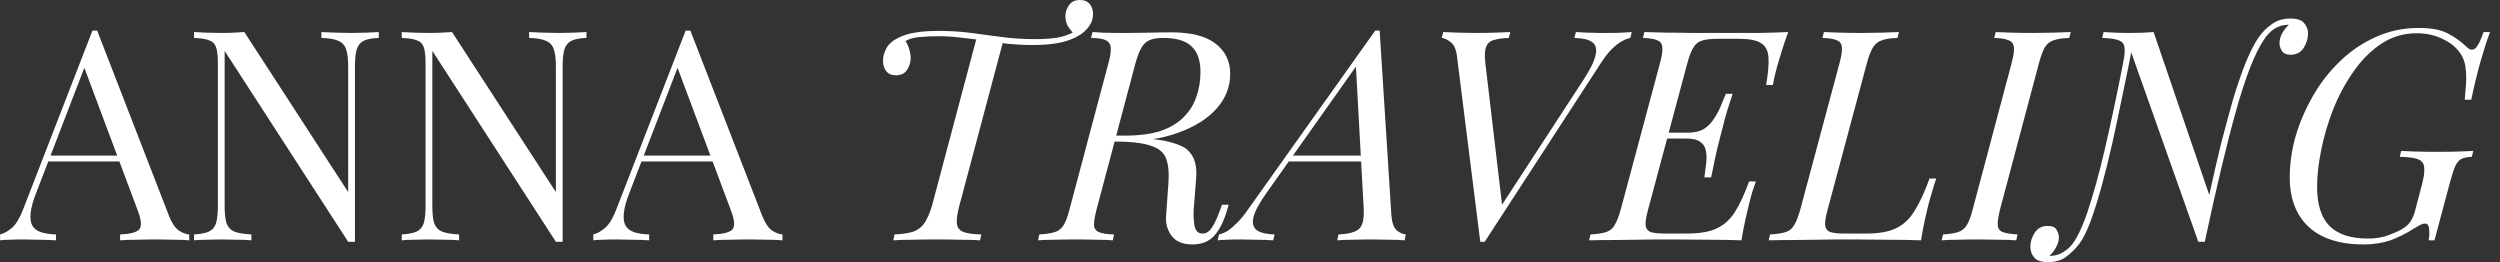 <svg width="248" height="26" viewBox="0 0 248 26" fill="none" xmlns="http://www.w3.org/2000/svg">
<rect x="0" y="0" width="248" height="26" fill="#333333" stroke="none"/>
<path d="M234.904 23.666C235.604 23.666 236.246 23.568 236.83 23.374C237.413 23.16 237.88 22.956 238.23 22.761C238.658 22.508 238.96 22.236 239.135 21.944C239.33 21.633 239.475 21.292 239.573 20.923L240.244 18.355C240.458 17.557 240.536 16.964 240.477 16.575C240.438 16.186 240.224 15.923 239.835 15.787C239.466 15.651 238.872 15.573 238.055 15.553L238.201 14.97C238.551 14.989 238.96 15.009 239.427 15.028C239.894 15.028 240.38 15.038 240.886 15.057C241.392 15.057 241.859 15.057 242.287 15.057C242.929 15.057 243.512 15.047 244.037 15.028C244.563 15.009 245 14.989 245.351 14.97L245.205 15.553C244.777 15.573 244.436 15.641 244.183 15.758C243.95 15.874 243.746 16.108 243.571 16.458C243.415 16.808 243.24 17.343 243.045 18.063L241.499 23.841H240.915C240.993 23.51 241.012 23.15 240.973 22.761C240.954 22.372 240.818 22.177 240.565 22.177C240.448 22.177 240.322 22.207 240.186 22.265C240.049 22.323 239.806 22.459 239.456 22.674C238.697 23.16 237.919 23.549 237.122 23.841C236.324 24.113 235.449 24.249 234.495 24.249C232.102 24.249 230.274 23.666 229.009 22.498C227.764 21.331 227.142 19.687 227.142 17.567C227.142 16.244 227.336 14.892 227.725 13.511C228.134 12.129 228.708 10.797 229.447 9.513C230.186 8.229 231.081 7.081 232.132 6.069C233.182 5.058 234.359 4.26 235.663 3.677C236.985 3.074 238.406 2.772 239.923 2.772C241.187 2.772 242.16 2.957 242.841 3.326C243.541 3.696 244.164 4.143 244.709 4.669C245 4.961 245.273 5.009 245.526 4.815C245.779 4.62 246.061 4.075 246.372 3.181H247.014C246.722 3.939 246.421 4.863 246.109 5.953C245.798 7.023 245.477 8.336 245.146 9.892H244.504C244.543 9.503 244.572 9.133 244.592 8.783C244.631 8.414 244.65 8.054 244.65 7.704C244.65 7.295 244.621 6.916 244.563 6.566C244.504 6.215 244.397 5.885 244.242 5.573C243.833 4.854 243.22 4.299 242.403 3.91C241.606 3.502 240.721 3.297 239.748 3.297C238.444 3.297 237.267 3.647 236.217 4.348C235.186 5.029 234.272 5.943 233.474 7.091C232.676 8.219 232.005 9.464 231.46 10.826C230.935 12.168 230.536 13.52 230.264 14.882C229.992 16.224 229.855 17.44 229.855 18.53C229.855 20.281 230.264 21.574 231.081 22.411C231.918 23.247 233.192 23.666 234.904 23.666Z" fill="white"/>
<path d="M218.073 23.987L211.274 4.786C211.274 4.786 211.235 4.863 211.157 5.019C211.099 5.155 211.021 5.33 210.924 5.544C210.846 5.739 210.768 5.914 210.69 6.07C210.632 6.206 210.603 6.274 210.603 6.274C210.758 5.554 210.807 5.029 210.749 4.698C210.71 4.348 210.515 4.115 210.165 3.998C209.834 3.862 209.29 3.784 208.531 3.764L208.677 3.181C208.988 3.2 209.367 3.22 209.815 3.239C210.282 3.259 210.768 3.268 211.274 3.268C212.188 3.268 212.976 3.239 213.638 3.181L219.24 19.581C219.24 19.581 219.221 19.688 219.182 19.901C219.163 20.116 219.133 20.388 219.094 20.719C219.056 21.049 219.017 21.409 218.978 21.798C218.939 22.168 218.9 22.518 218.861 22.849C218.822 23.18 218.783 23.452 218.744 23.666C218.725 23.88 218.715 23.987 218.715 23.987H218.073ZM226.973 2.451C226.429 2.471 225.962 2.617 225.573 2.889C225.203 3.142 224.872 3.492 224.58 3.939C223.686 5.262 222.771 7.587 221.837 10.914C220.904 14.24 219.863 18.598 218.715 23.987L218.307 23.17C218.598 21.866 218.91 20.466 219.24 18.968C219.571 17.45 219.921 15.933 220.291 14.415C220.68 12.898 221.069 11.449 221.458 10.068C221.867 8.686 222.285 7.451 222.713 6.361C223.16 5.253 223.608 4.367 224.055 3.706C224.425 3.181 224.863 2.743 225.368 2.393C225.874 2.023 226.487 1.838 227.207 1.838C227.888 1.838 228.345 1.994 228.578 2.305C228.831 2.597 228.958 2.938 228.958 3.327C228.958 3.813 228.812 4.29 228.52 4.756C228.228 5.204 227.8 5.428 227.236 5.428C226.808 5.428 226.516 5.301 226.361 5.048C226.205 4.795 226.127 4.543 226.127 4.29C226.127 3.959 226.215 3.628 226.39 3.297C226.584 2.967 226.808 2.685 227.061 2.451C227.041 2.451 227.022 2.451 227.003 2.451C227.003 2.451 226.993 2.451 226.973 2.451ZM203.395 25.388C203.92 25.368 204.377 25.222 204.766 24.95C205.175 24.697 205.525 24.337 205.817 23.87C206.381 22.975 206.945 21.575 207.51 19.668C208.093 17.762 208.677 15.456 209.26 12.752C209.863 10.048 210.467 7.081 211.07 3.852L211.566 4.465C211.254 6.06 210.924 7.684 210.574 9.338C210.243 10.972 209.902 12.577 209.552 14.153C209.202 15.709 208.842 17.159 208.472 18.501C208.103 19.843 207.733 21.01 207.364 22.003C206.994 22.975 206.634 23.695 206.284 24.162C205.934 24.629 205.515 25.047 205.029 25.417C204.562 25.806 203.94 26 203.162 26C202.481 26 202.023 25.845 201.79 25.534C201.537 25.242 201.411 24.892 201.411 24.483C201.411 23.997 201.557 23.53 201.848 23.082C202.14 22.635 202.568 22.411 203.132 22.411C203.58 22.411 203.872 22.538 204.008 22.79C204.163 23.043 204.241 23.296 204.241 23.549C204.241 23.88 204.144 24.211 203.949 24.541C203.774 24.872 203.56 25.154 203.307 25.388C203.327 25.388 203.346 25.388 203.366 25.388C203.366 25.388 203.376 25.388 203.395 25.388Z" fill="white"/>
<path d="M198.411 20.747C198.235 21.448 198.158 21.973 198.177 22.323C198.197 22.673 198.362 22.907 198.673 23.023C198.984 23.14 199.471 23.218 200.132 23.257L200.016 23.84C199.568 23.802 199.004 23.782 198.323 23.782C197.662 23.763 196.99 23.753 196.31 23.753C195.551 23.753 194.85 23.763 194.208 23.782C193.566 23.782 193.032 23.802 192.604 23.84L192.749 23.257C193.391 23.218 193.887 23.14 194.238 23.023C194.607 22.907 194.899 22.673 195.113 22.323C195.327 21.973 195.522 21.448 195.697 20.747L199.549 6.273C199.743 5.554 199.821 5.028 199.782 4.698C199.743 4.347 199.568 4.114 199.257 3.997C198.965 3.861 198.488 3.783 197.827 3.764L197.973 3.18C198.362 3.2 198.887 3.219 199.549 3.239C200.21 3.258 200.92 3.268 201.679 3.268C202.36 3.268 203.031 3.258 203.692 3.239C204.373 3.219 204.947 3.2 205.414 3.18L205.268 3.764C204.607 3.783 204.091 3.861 203.722 3.997C203.352 4.114 203.06 4.347 202.846 4.698C202.652 5.028 202.457 5.554 202.262 6.273L198.411 20.747Z" fill="white"/>
<path d="M192.08 17.712C191.963 18.024 191.847 18.384 191.73 18.792C191.613 19.201 191.487 19.638 191.351 20.105C191.253 20.475 191.127 21.01 190.971 21.71C190.816 22.391 190.679 23.101 190.563 23.84C189.57 23.802 188.452 23.782 187.207 23.782C185.962 23.763 184.853 23.753 183.88 23.753C183.452 23.753 182.898 23.753 182.217 23.753C181.555 23.753 180.836 23.763 180.057 23.782C179.279 23.782 178.491 23.792 177.694 23.811C176.896 23.811 176.147 23.821 175.447 23.84L175.593 23.257C176.254 23.218 176.77 23.14 177.139 23.023C177.509 22.907 177.791 22.673 177.986 22.323C178.2 21.973 178.404 21.448 178.598 20.747L182.479 6.273C182.674 5.554 182.752 5.028 182.713 4.698C182.693 4.347 182.528 4.114 182.217 3.997C181.925 3.861 181.448 3.783 180.787 3.764L180.933 3.18C181.341 3.2 181.876 3.219 182.538 3.239C183.199 3.258 183.909 3.268 184.668 3.268C185.349 3.268 186.02 3.258 186.682 3.239C187.362 3.219 187.927 3.2 188.374 3.18L188.228 3.764C187.567 3.783 187.051 3.861 186.682 3.997C186.312 4.114 186.02 4.347 185.806 4.698C185.592 5.028 185.388 5.554 185.193 6.273L181.312 20.747C181.118 21.448 181.03 21.973 181.05 22.323C181.088 22.673 181.264 22.907 181.575 23.023C181.886 23.121 182.372 23.169 183.034 23.169H185.164C186.39 23.169 187.362 22.994 188.082 22.644C188.821 22.294 189.434 21.72 189.921 20.922C190.426 20.125 190.923 19.055 191.409 17.712H192.08Z" fill="white"/>
<path d="M164.493 13.744L164.668 13.16H169.717L169.542 13.744H164.493ZM167.47 13.16C168.112 13.16 168.637 13.034 169.046 12.781C169.454 12.508 169.785 12.168 170.038 11.759C170.31 11.351 170.534 10.933 170.709 10.505C170.884 10.057 171.049 9.658 171.205 9.308H171.876C171.507 10.417 171.244 11.263 171.088 11.847C170.952 12.431 170.816 12.966 170.68 13.452C170.602 13.763 170.514 14.104 170.417 14.473C170.339 14.823 170.242 15.251 170.125 15.757C170.028 16.244 169.902 16.856 169.746 17.596H169.075C169.133 17.129 169.191 16.672 169.25 16.224C169.308 15.757 169.298 15.339 169.221 14.969C169.162 14.6 168.987 14.308 168.695 14.094C168.404 13.861 167.937 13.744 167.295 13.744L167.47 13.16ZM175.203 8.433C175.397 7.285 175.475 6.38 175.436 5.719C175.397 5.038 175.154 4.561 174.707 4.289C174.279 3.997 173.549 3.851 172.518 3.851H170.388C169.726 3.851 169.211 3.91 168.841 4.026C168.491 4.124 168.209 4.347 167.995 4.698C167.781 5.028 167.577 5.554 167.382 6.273L163.501 20.747C163.307 21.448 163.219 21.973 163.239 22.323C163.277 22.673 163.453 22.907 163.764 23.023C164.075 23.121 164.561 23.169 165.223 23.169H167.353C168.579 23.169 169.551 23.004 170.271 22.673C170.991 22.343 171.594 21.808 172.08 21.068C172.567 20.309 173.043 19.288 173.51 18.004H174.181C174.084 18.257 173.977 18.568 173.86 18.938C173.744 19.308 173.637 19.697 173.539 20.105C173.442 20.475 173.316 21.01 173.16 21.71C173.004 22.391 172.868 23.101 172.752 23.84C171.759 23.802 170.641 23.782 169.396 23.782C168.151 23.763 167.042 23.753 166.069 23.753C165.641 23.753 165.087 23.753 164.406 23.753C163.744 23.753 163.025 23.763 162.246 23.782C161.468 23.782 160.68 23.792 159.883 23.811C159.085 23.811 158.336 23.821 157.636 23.84L157.782 23.257C158.443 23.218 158.959 23.14 159.328 23.023C159.698 22.907 159.98 22.673 160.175 22.323C160.389 21.973 160.593 21.448 160.787 20.747L164.668 6.273C164.863 5.554 164.941 5.028 164.902 4.698C164.882 4.347 164.717 4.114 164.406 3.997C164.114 3.861 163.637 3.783 162.976 3.764L163.122 3.18C163.842 3.2 164.6 3.219 165.398 3.239C166.196 3.239 166.983 3.248 167.762 3.268C168.54 3.268 169.26 3.268 169.921 3.268C170.602 3.268 171.156 3.268 171.584 3.268C172.44 3.268 173.403 3.268 174.473 3.268C175.563 3.248 176.535 3.219 177.391 3.18C177.138 3.861 176.915 4.523 176.72 5.164C176.526 5.806 176.38 6.293 176.283 6.624C176.185 6.974 176.098 7.314 176.02 7.645C175.962 7.956 175.913 8.219 175.874 8.433H175.203Z" fill="white"/>
<path d="M157.086 7.908C157.767 6.857 158.166 6.04 158.283 5.456C158.419 4.853 158.302 4.425 157.933 4.172C157.582 3.919 156.999 3.783 156.182 3.764L156.328 3.18C156.697 3.2 157.067 3.219 157.436 3.239C157.826 3.239 158.205 3.248 158.575 3.268C158.964 3.268 159.324 3.268 159.654 3.268C160.16 3.268 160.578 3.258 160.909 3.239C161.24 3.219 161.561 3.2 161.872 3.18L161.726 3.764C161.454 3.822 161.162 3.939 160.851 4.114C160.539 4.289 160.209 4.552 159.859 4.902C159.508 5.252 159.148 5.719 158.779 6.303L147.281 23.986C147.204 23.986 147.126 23.986 147.048 23.986C146.99 23.986 146.922 23.986 146.844 23.986L144.538 5.631C144.461 4.931 144.256 4.454 143.926 4.202C143.595 3.929 143.293 3.783 143.021 3.764L143.167 3.18C143.556 3.2 144.042 3.219 144.626 3.239C145.21 3.258 145.774 3.268 146.318 3.268C147.077 3.268 147.739 3.258 148.303 3.239C148.886 3.219 149.392 3.2 149.82 3.18L149.674 3.764C149.071 3.783 148.575 3.851 148.186 3.968C147.816 4.065 147.564 4.289 147.427 4.639C147.291 4.97 147.262 5.495 147.34 6.215L149.032 20.543L148.886 20.485L157.086 7.908Z" fill="white"/>
<path d="M125.655 19.113C124.935 20.125 124.497 20.932 124.342 21.535C124.206 22.139 124.322 22.576 124.692 22.849C125.062 23.102 125.645 23.238 126.443 23.257L126.297 23.841C125.752 23.802 125.188 23.782 124.604 23.782C124.021 23.763 123.476 23.753 122.97 23.753C122.484 23.753 122.075 23.763 121.745 23.782C121.414 23.782 121.093 23.802 120.782 23.841L120.928 23.257C121.2 23.199 121.482 23.082 121.774 22.907C122.066 22.712 122.387 22.44 122.737 22.09C123.087 21.74 123.457 21.283 123.846 20.718L136.423 3.035C136.501 3.035 136.569 3.035 136.627 3.035C136.705 3.035 136.783 3.035 136.861 3.035L138.028 21.39C138.086 22.09 138.261 22.576 138.553 22.849C138.864 23.102 139.166 23.238 139.458 23.257L139.341 23.841C138.952 23.802 138.466 23.782 137.882 23.782C137.298 23.763 136.724 23.753 136.16 23.753C135.46 23.753 134.798 23.763 134.176 23.782C133.553 23.782 133.048 23.802 132.658 23.841L132.775 23.257C133.709 23.218 134.37 23.053 134.76 22.761C135.149 22.45 135.324 21.798 135.285 20.806L134.497 6.391L134.701 6.332L125.655 19.113ZM127.989 15.437H136.51L136.277 16.02H127.464L127.989 15.437Z" fill="white"/>
<path d="M110.45 13.54C111.52 13.578 112.356 13.627 112.959 13.685C113.563 13.724 114.039 13.763 114.389 13.802C114.759 13.841 115.109 13.89 115.44 13.948C116.023 14.065 116.529 14.211 116.957 14.386C117.385 14.541 117.726 14.765 117.979 15.057C118.251 15.349 118.445 15.718 118.562 16.166C118.679 16.594 118.708 17.139 118.65 17.8L118.416 20.776C118.377 21.36 118.407 21.915 118.504 22.44C118.621 22.945 118.903 23.189 119.35 23.169C119.7 23.15 120.002 22.936 120.255 22.527C120.527 22.099 120.799 21.496 121.072 20.718L121.218 20.309H121.889L121.772 20.689C121.441 21.876 121.004 22.77 120.459 23.373C119.934 23.957 119.214 24.249 118.3 24.249C117.346 24.249 116.656 23.967 116.228 23.403C115.8 22.819 115.615 22.167 115.673 21.448L115.907 18.179C115.985 17.148 115.907 16.331 115.673 15.728C115.459 15.125 114.944 14.697 114.127 14.444C113.329 14.172 112.084 14.036 110.392 14.036L110.45 13.54ZM110.158 14.036L110.304 13.452H111.617C113.018 13.452 114.195 13.296 115.148 12.985C116.101 12.654 116.86 12.197 117.424 11.614C118.008 11.03 118.426 10.359 118.679 9.6C118.951 8.841 119.087 8.024 119.087 7.149C119.087 6.001 118.796 5.155 118.212 4.61C117.648 4.046 116.704 3.764 115.381 3.764C114.526 3.764 113.922 3.939 113.572 4.289C113.222 4.62 112.911 5.281 112.638 6.273L108.787 20.747C108.631 21.35 108.543 21.837 108.524 22.206C108.504 22.556 108.641 22.819 108.932 22.994C109.244 23.15 109.769 23.237 110.508 23.257L110.392 23.84C109.944 23.802 109.399 23.782 108.757 23.782C108.115 23.763 107.454 23.753 106.773 23.753C106.014 23.753 105.295 23.763 104.614 23.782C103.933 23.782 103.388 23.802 102.979 23.84L103.096 23.257C103.758 23.218 104.273 23.14 104.643 23.023C105.012 22.907 105.304 22.673 105.518 22.323C105.732 21.973 105.927 21.448 106.102 20.747L109.954 6.273C110.129 5.651 110.207 5.164 110.187 4.814C110.187 4.445 110.041 4.182 109.75 4.026C109.458 3.851 108.952 3.764 108.232 3.764L108.378 3.18C108.65 3.2 108.981 3.219 109.37 3.239C109.759 3.239 110.178 3.248 110.625 3.268C111.092 3.268 111.539 3.268 111.967 3.268C112.668 3.268 113.368 3.258 114.068 3.239C114.788 3.219 115.508 3.209 116.228 3.209C118.193 3.209 119.652 3.589 120.605 4.347C121.558 5.087 122.035 6.079 122.035 7.324C122.035 8.627 121.578 9.785 120.663 10.796C119.768 11.789 118.514 12.576 116.899 13.16C115.304 13.744 113.446 14.036 111.325 14.036H110.158Z" fill="white"/>
<path d="M107.118 0C107.565 0 107.896 0.136 108.11 0.409C108.324 0.681 108.431 1.012 108.431 1.401C108.431 1.848 108.295 2.257 108.023 2.626C107.77 2.976 107.449 3.268 107.06 3.502C106.573 3.813 105.941 4.056 105.163 4.231C104.404 4.387 103.499 4.465 102.449 4.465C101.632 4.465 100.815 4.426 99.998 4.348C99.2 4.251 98.412 4.144 97.634 4.027C96.856 3.91 96.087 3.813 95.329 3.735C94.57 3.638 93.821 3.589 93.082 3.589C92.479 3.589 91.856 3.618 91.214 3.677C90.592 3.735 90.125 3.871 89.814 4.085C89.969 4.28 90.096 4.543 90.193 4.873C90.29 5.185 90.339 5.486 90.339 5.778C90.339 6.167 90.222 6.546 89.989 6.916C89.755 7.286 89.385 7.47 88.88 7.47C88.452 7.47 88.131 7.334 87.917 7.062C87.703 6.789 87.596 6.439 87.596 6.011C87.596 5.622 87.703 5.223 87.917 4.815C88.131 4.387 88.539 4.027 89.142 3.735C89.59 3.521 90.066 3.366 90.572 3.268C91.097 3.171 91.584 3.113 92.031 3.093C92.498 3.074 92.839 3.064 93.053 3.064C94.22 3.064 95.319 3.132 96.35 3.268C97.381 3.404 98.403 3.541 99.414 3.677C100.445 3.813 101.525 3.881 102.653 3.881C103.548 3.881 104.297 3.832 104.9 3.735C105.523 3.618 106.077 3.424 106.563 3.152L106.534 3.356C106.34 3.161 106.145 2.918 105.951 2.626C105.776 2.315 105.688 1.975 105.688 1.605C105.688 1.216 105.805 0.856 106.038 0.525C106.272 0.175 106.632 0 107.118 0ZM96.904 3.677C96.904 3.677 96.992 3.687 97.167 3.706C97.342 3.725 97.556 3.755 97.809 3.794C98.082 3.832 98.344 3.871 98.597 3.91C98.869 3.949 99.093 3.978 99.268 3.998C99.443 4.017 99.531 4.027 99.531 4.027L95.154 20.456C94.959 21.195 94.881 21.769 94.92 22.178C94.959 22.567 95.163 22.839 95.533 22.995C95.922 23.15 96.525 23.238 97.342 23.257L97.225 23.841C96.72 23.802 96.078 23.783 95.299 23.783C94.521 23.763 93.714 23.753 92.877 23.753C92.041 23.753 91.234 23.763 90.456 23.783C89.697 23.783 89.084 23.802 88.617 23.841L88.734 23.257C89.551 23.218 90.183 23.121 90.63 22.966C91.097 22.791 91.457 22.508 91.71 22.119C91.983 21.711 92.226 21.156 92.44 20.456L96.904 3.677Z" fill="white"/>
<path d="M68.485 3.035L75.605 21.39C75.897 22.129 76.228 22.625 76.597 22.878C76.967 23.111 77.307 23.238 77.618 23.257V23.841C77.229 23.802 76.753 23.782 76.189 23.782C75.624 23.763 75.06 23.753 74.496 23.753C73.737 23.753 73.027 23.763 72.366 23.782C71.704 23.782 71.169 23.802 70.761 23.841V23.257C71.753 23.218 72.385 23.053 72.658 22.761C72.93 22.45 72.872 21.798 72.483 20.806L67.055 6.303L67.522 5.924L62.444 19.113C62.133 19.892 61.948 20.553 61.89 21.098C61.831 21.623 61.88 22.041 62.036 22.353C62.211 22.664 62.493 22.888 62.882 23.024C63.291 23.16 63.796 23.238 64.399 23.257V23.841C63.855 23.802 63.281 23.782 62.678 23.782C62.094 23.763 61.549 23.753 61.044 23.753C60.557 23.753 60.139 23.763 59.789 23.782C59.458 23.782 59.147 23.802 58.855 23.841V23.257C59.244 23.16 59.643 22.936 60.051 22.586C60.46 22.216 60.83 21.594 61.16 20.718L68.018 3.035C68.096 3.035 68.174 3.035 68.251 3.035C68.329 3.035 68.407 3.035 68.485 3.035ZM72.045 15.437V16.02H63.349L63.641 15.437H72.045Z" fill="white"/>
<path d="M58.178 3.18V3.764C57.517 3.783 57.011 3.881 56.661 4.056C56.33 4.231 56.106 4.513 55.99 4.902C55.873 5.291 55.815 5.845 55.815 6.565V23.986C55.698 23.986 55.581 23.986 55.465 23.986C55.367 23.986 55.26 23.986 55.144 23.986L42.887 5.048V20.455C42.887 21.156 42.946 21.71 43.062 22.119C43.199 22.508 43.452 22.79 43.821 22.965C44.21 23.121 44.784 23.218 45.543 23.257V23.84C45.193 23.802 44.736 23.782 44.171 23.782C43.607 23.763 43.072 23.753 42.566 23.753C42.08 23.753 41.584 23.763 41.078 23.782C40.592 23.782 40.183 23.802 39.852 23.84V23.257C40.514 23.218 41.01 23.121 41.341 22.965C41.691 22.79 41.924 22.508 42.041 22.119C42.158 21.71 42.216 21.156 42.216 20.455V6.273C42.216 5.554 42.158 5.028 42.041 4.698C41.924 4.347 41.691 4.114 41.341 3.997C41.01 3.861 40.514 3.783 39.852 3.764V3.18C40.183 3.2 40.592 3.219 41.078 3.239C41.584 3.258 42.08 3.268 42.566 3.268C42.994 3.268 43.403 3.258 43.792 3.239C44.181 3.219 44.531 3.2 44.843 3.18L55.144 19.055V6.565C55.144 5.845 55.075 5.291 54.939 4.902C54.822 4.513 54.57 4.231 54.181 4.056C53.811 3.881 53.247 3.783 52.488 3.764V3.18C52.838 3.2 53.295 3.219 53.859 3.239C54.443 3.258 54.978 3.268 55.465 3.268C55.97 3.268 56.466 3.258 56.953 3.239C57.459 3.219 57.867 3.2 58.178 3.18Z" fill="white"/>
<path d="M37.575 3.18V3.764C36.913 3.783 36.407 3.881 36.057 4.056C35.727 4.231 35.503 4.513 35.386 4.902C35.27 5.291 35.211 5.845 35.211 6.565V23.986C35.094 23.986 34.978 23.986 34.861 23.986C34.764 23.986 34.657 23.986 34.54 23.986L22.284 5.048V20.455C22.284 21.156 22.342 21.71 22.459 22.119C22.595 22.508 22.848 22.79 23.218 22.965C23.607 23.121 24.181 23.218 24.939 23.257V23.84C24.589 23.802 24.132 23.782 23.568 23.782C23.004 23.763 22.469 23.753 21.963 23.753C21.477 23.753 20.98 23.763 20.475 23.782C19.988 23.782 19.58 23.802 19.249 23.84V23.257C19.91 23.218 20.407 23.121 20.737 22.965C21.087 22.79 21.321 22.508 21.438 22.119C21.554 21.71 21.613 21.156 21.613 20.455V6.273C21.613 5.554 21.554 5.028 21.438 4.698C21.321 4.347 21.087 4.114 20.737 3.997C20.407 3.861 19.91 3.783 19.249 3.764V3.18C19.58 3.2 19.988 3.219 20.475 3.239C20.98 3.258 21.477 3.268 21.963 3.268C22.391 3.268 22.799 3.258 23.189 3.239C23.578 3.219 23.928 3.2 24.239 3.18L34.54 19.055V6.565C34.54 5.845 34.472 5.291 34.336 4.902C34.219 4.513 33.966 4.231 33.577 4.056C33.207 3.881 32.643 3.783 31.884 3.764V3.18C32.235 3.2 32.692 3.219 33.256 3.239C33.84 3.258 34.375 3.268 34.861 3.268C35.367 3.268 35.863 3.258 36.349 3.239C36.855 3.219 37.264 3.2 37.575 3.18Z" fill="white"/>
<path d="M9.638 3.035L16.758 21.39C17.05 22.129 17.381 22.625 17.75 22.878C18.12 23.111 18.46 23.238 18.772 23.257V23.841C18.383 23.802 17.906 23.782 17.342 23.782C16.778 23.763 16.214 23.753 15.649 23.753C14.891 23.753 14.181 23.763 13.519 23.782C12.858 23.782 12.323 23.802 11.914 23.841V23.257C12.906 23.218 13.539 23.053 13.811 22.761C14.083 22.45 14.025 21.798 13.636 20.806L8.208 6.303L8.675 5.924L3.598 19.113C3.286 19.892 3.102 20.553 3.043 21.098C2.985 21.623 3.033 22.041 3.189 22.353C3.364 22.664 3.646 22.888 4.035 23.024C4.444 23.16 4.95 23.238 5.553 23.257V23.841C5.008 23.802 4.434 23.782 3.831 23.782C3.247 23.763 2.703 23.753 2.197 23.753C1.711 23.753 1.292 23.763 0.942 23.782C0.611 23.782 0.3 23.802 0.008 23.841V23.257C0.397 23.16 0.796 22.936 1.205 22.586C1.613 22.216 1.983 21.594 2.314 20.718L9.171 3.035C9.249 3.035 9.327 3.035 9.405 3.035C9.482 3.035 9.56 3.035 9.638 3.035ZM13.198 15.437V16.02H4.502L4.794 15.437H13.198Z" fill="white"/>
</svg>

